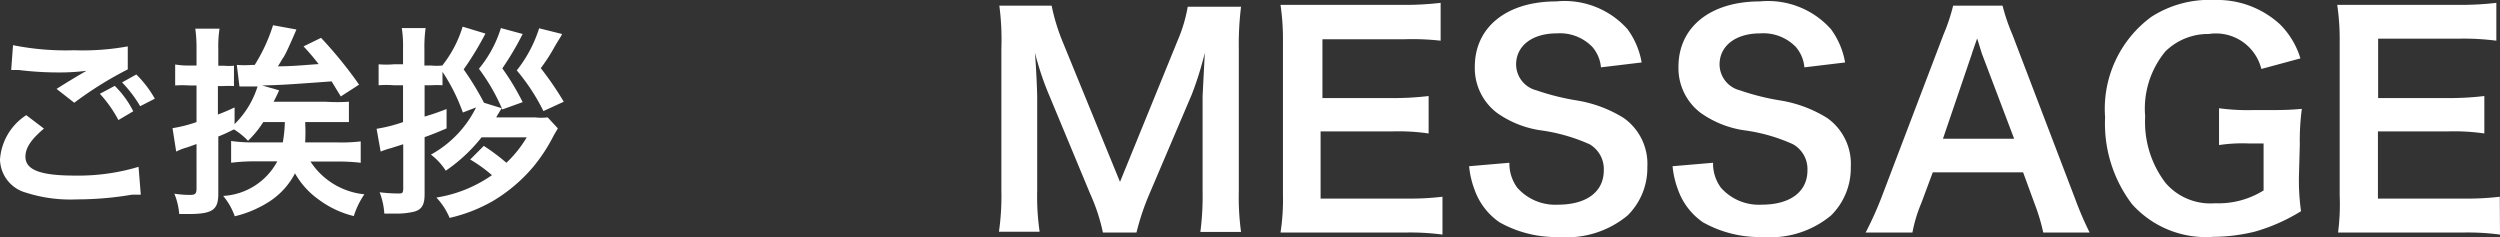 <svg xmlns="http://www.w3.org/2000/svg" width="122.88" height="11.65" viewBox="0 0 122.88 11.65"><rect x="0" y="0" width="122.88" height="11.65" fill="#333333" stroke="none"/><g id="レイヤー_2" data-name="レイヤー 2"><g id="menu"><path d="M2.16,6.32c-.63.53-.91.95-.91,1.38,0,.65.73.93,2.42.93A10.3,10.3,0,0,0,6.81,8.2l.11,1.37-.44,0a16.14,16.14,0,0,1-2.7.23,7.15,7.15,0,0,1-2.5-.33A1.73,1.73,0,0,1,0,7.84,2.83,2.83,0,0,1,1.29,5.66ZM.64,2.22a13.12,13.12,0,0,0,3,.25,12.4,12.4,0,0,0,2.64-.19l0,1.13A18,18,0,0,0,3.65,5.05l-.87-.68c.52-.33,1-.62,1.47-.89a10.66,10.66,0,0,1-1.5.08A15.77,15.77,0,0,1,.92,3.44l-.37,0Zm5,2a4.68,4.68,0,0,1,.91,1.25l-.73.43a6.2,6.2,0,0,0-.91-1.29Zm1.25,1A6.32,6.32,0,0,0,6,4.05l.7-.39a5.38,5.38,0,0,1,.91,1.19Z" style="fill:#fff"/><path d="M12.94,6a4.9,4.9,0,0,1-.75.92,3.51,3.51,0,0,0-.69-.56c-.41.2-.43.21-.77.35V9.52c0,.79-.27,1-1.48,1H8.81a3.37,3.37,0,0,0-.24-1,5,5,0,0,0,.78.06c.24,0,.31-.06.31-.31V7.08l-.48.17a2.71,2.71,0,0,0-.52.2L8.48,6.3A6.86,6.86,0,0,0,9.66,6V4.2H9.31a5.48,5.48,0,0,0-.7,0V3.17a3.82,3.82,0,0,0,.71.05h.34V2.41a7.07,7.07,0,0,0-.06-1h1.19a5.75,5.75,0,0,0-.06,1v.82H11a2.6,2.6,0,0,0,.5,0V4.23a4.67,4.67,0,0,0-.52,0h-.27V5.63c.33-.13.44-.17.82-.35V6.1a4.46,4.46,0,0,0,1.13-1.85h-.38l-.32,0-.19,0-.13-1.06a5,5,0,0,0,.76,0h.12a8.32,8.32,0,0,0,.9-1.95l1.15.21Q14,2.79,13.88,2.89c-.07.13-.09.16-.22.37.73,0,1.39-.07,2-.11a10.9,10.9,0,0,0-.74-.87l.86-.42a20.49,20.49,0,0,1,1.87,2.3l-.9.58L16.3,4c-2.2.16-2.49.18-3.42.2l.84.24c-.13.29-.15.32-.27.56H16a8.66,8.66,0,0,0,1.15,0V6c-.34,0-.69,0-1.12,0H15A9.65,9.65,0,0,1,15,7h1.57a8.11,8.11,0,0,0,1.16-.05V8a9.64,9.64,0,0,0-1.15-.06H15.26a3.58,3.58,0,0,0,2.65,1.61,4,4,0,0,0-.52,1.07,4.76,4.76,0,0,1-1.71-.8,4,4,0,0,1-1.18-1.3,3.66,3.66,0,0,1-1.22,1.36,5.48,5.48,0,0,1-1.74.75,3.24,3.24,0,0,0-.57-1,3.22,3.22,0,0,0,2.66-1.7H12.49A9,9,0,0,0,11.36,8V6.93A7.48,7.48,0,0,0,12.47,7H13.9A6.33,6.33,0,0,0,14,6Z" style="fill:#fff"/><path d="M22.75,5.53a9.12,9.12,0,0,0-1-2v.66a4.93,4.93,0,0,0-.55,0h-.33V5.73c.47-.14.6-.19,1.08-.37v.95c-.51.22-.69.29-1.08.43v2.8c0,.52-.13.75-.5.86a3.76,3.76,0,0,1-.91.1l-.57,0a3.47,3.47,0,0,0-.23-1.05,7.65,7.65,0,0,0,.89.06c.23,0,.27,0,.27-.28V7.09l-.6.19a4.21,4.21,0,0,0-.51.17l-.2-1.12A7.29,7.29,0,0,0,19.81,6V4.19h-.47a4.88,4.88,0,0,0-.73,0V3.16a4.43,4.43,0,0,0,.75,0h.45V2.38a5.87,5.87,0,0,0-.06-1h1.17a6.73,6.73,0,0,0-.06,1v.84h.32a2.92,2.92,0,0,0,.56,0v0a5.79,5.79,0,0,0,1-1.91l1.12.34a14.78,14.78,0,0,1-1.07,1.76,14.63,14.63,0,0,1,1,1.64l.87.27c-.08.13-.19.3-.27.45h1.9a3,3,0,0,0,.63,0l.5.54-.21.36a8.21,8.21,0,0,1-1,1.53,7.83,7.83,0,0,1-2,1.69,7.74,7.74,0,0,1-2.11.82,3.36,3.36,0,0,0-.65-1,6.55,6.55,0,0,0,2.73-1.1,6.93,6.93,0,0,0-1.07-.77l.67-.67A10.39,10.39,0,0,1,24.89,8a5.62,5.62,0,0,0,1-1.25H23.67a7.94,7.94,0,0,1-1.76,1.64,3,3,0,0,0-.73-.79A5.34,5.34,0,0,0,23.4,5.28Zm2.94-3.86a14.32,14.32,0,0,1-1,1.69,12,12,0,0,1,1,1.66l-1,.36a9.56,9.56,0,0,0-1.15-2,5.84,5.84,0,0,0,1.08-2Zm1.93,0c0,.07-.15.25-.44.77a8.29,8.29,0,0,1-.6.91A15.61,15.61,0,0,1,27.71,5l-1,.46a9.83,9.83,0,0,0-1.31-2,6.46,6.46,0,0,0,1.1-2.07Z" style="fill:#fff"/><path d="M54.21,11.43a9,9,0,0,0-.62-1.89l-2-4.81a14.36,14.36,0,0,1-.72-2.14c.06.74.11,1.89.11,2.2v4.6a12,12,0,0,0,.12,2h-2a12.28,12.28,0,0,0,.12-2v-7A12.91,12.91,0,0,0,49.12.28h2.57A9.8,9.8,0,0,0,52.21,2l2.84,6.94L57.88,2a7.41,7.41,0,0,0,.5-1.67H61a15.08,15.08,0,0,0-.11,2.07v7a12.62,12.62,0,0,0,.11,2H59a13.53,13.53,0,0,0,.11-2V4.73c.06-1.21.1-1.93.11-2.14a16.34,16.34,0,0,1-.64,2.05l-2.1,4.93a12.15,12.15,0,0,0-.62,1.86Z" style="fill:#fff"/><path d="M70.9,11.53a12,12,0,0,0-1.81-.1H64.72c-.84,0-1.22,0-1.78,0a10.58,10.58,0,0,0,.12-1.85V2.05A11.62,11.62,0,0,0,62.94.24c.56,0,.93,0,1.78,0H69a15,15,0,0,0,1.81-.1V2A12.5,12.5,0,0,0,69,1.93h-4V4.82h3.4a14.46,14.46,0,0,0,1.82-.1V6.56a10.28,10.28,0,0,0-1.82-.1H64.91v3.3h4.2a13.5,13.5,0,0,0,1.79-.09Z" style="fill:#fff"/><path d="M74.19,8a2,2,0,0,0,.39,1.23,2.49,2.49,0,0,0,2,.83c1.4,0,2.25-.63,2.25-1.69a1.41,1.41,0,0,0-.7-1.28,8.81,8.81,0,0,0-2.44-.69,4.93,4.93,0,0,1-2.12-.86,2.76,2.76,0,0,1-1.08-2.26c0-1.95,1.57-3.21,4-3.21A4.14,4.14,0,0,1,80,1.44a3.88,3.88,0,0,1,.69,1.63l-2,.24a1.77,1.77,0,0,0-.42-1,2.22,2.22,0,0,0-1.75-.67c-1.22,0-2,.62-2,1.53a1.32,1.32,0,0,0,1,1.27,11.8,11.8,0,0,0,2,.5,6.25,6.25,0,0,1,2.29.86,2.76,2.76,0,0,1,1.16,2.41A3.27,3.27,0,0,1,80,10.59a4.68,4.68,0,0,1-3.35,1.06,5.7,5.7,0,0,1-2.94-.72,3.26,3.26,0,0,1-1.23-1.6,4.41,4.41,0,0,1-.27-1.16Z" style="fill:#fff"/><path d="M84.2,8a2,2,0,0,0,.39,1.23,2.49,2.49,0,0,0,2,.83c1.4,0,2.25-.63,2.25-1.69a1.4,1.4,0,0,0-.71-1.28,8.51,8.51,0,0,0-2.43-.69,4.93,4.93,0,0,1-2.12-.86,2.76,2.76,0,0,1-1.08-2.26c0-1.95,1.57-3.21,4-3.21A4.14,4.14,0,0,1,90,1.44a3.88,3.88,0,0,1,.69,1.63l-2,.24a1.77,1.77,0,0,0-.42-1,2.22,2.22,0,0,0-1.75-.67c-1.22,0-2,.62-2,1.53a1.32,1.32,0,0,0,1,1.27,11.8,11.8,0,0,0,2,.5,6.25,6.25,0,0,1,2.29.86,2.76,2.76,0,0,1,1.16,2.41A3.27,3.27,0,0,1,90,10.59a4.68,4.68,0,0,1-3.35,1.06,5.7,5.7,0,0,1-2.94-.72,3.26,3.26,0,0,1-1.23-1.6,4.41,4.41,0,0,1-.27-1.16Z" style="fill:#fff"/><path d="M100.43,11.43A9.6,9.6,0,0,0,100,10l-.56-1.53H95L94.43,10A6.92,6.92,0,0,0,94,11.43h-2.3a17.45,17.45,0,0,0,.75-1.65l3.08-8.09A9.07,9.07,0,0,0,96,.28h2.43a9.42,9.42,0,0,0,.48,1.41L102,9.78a16.31,16.31,0,0,0,.71,1.65Zm-3-8.75c-.06-.16-.1-.33-.25-.79-.23.66-.23.66-.27.79L95.5,6.82H99Z" style="fill:#fff"/><path d="M113,8.56a10.87,10.87,0,0,0,.1,1.82,8.93,8.93,0,0,1-2.25,1,8.67,8.67,0,0,1-2.06.26,4.87,4.87,0,0,1-4-1.61,6.55,6.55,0,0,1-1.32-4.26A5.61,5.61,0,0,1,105.74.83,5.27,5.27,0,0,1,108.85,0a4.55,4.55,0,0,1,3.22,1.2,4,4,0,0,1,1,1.67l-1.92.52a2.3,2.3,0,0,0-2.58-1.72,3,3,0,0,0-2.13.85,4.4,4.4,0,0,0-1,3.2,4.93,4.93,0,0,0,1,3.27,2.91,2.91,0,0,0,2.44,1,4.18,4.18,0,0,0,2.38-.63V7.05h-.76a7.78,7.78,0,0,0-1.43.08V5.32a10.41,10.41,0,0,0,1.68.09h.73c.65,0,1,0,1.66-.06a11.72,11.72,0,0,0-.1,1.74Z" style="fill:#fff"/><path d="M122.88,11.53a12,12,0,0,0-1.81-.1H116.7c-.84,0-1.22,0-1.78,0A10.58,10.58,0,0,0,115,9.62V2.05a11.62,11.62,0,0,0-.12-1.81c.56,0,.93,0,1.78,0h4.23a15,15,0,0,0,1.81-.1V2a12.5,12.5,0,0,0-1.81-.1h-4V4.82h3.4a14.46,14.46,0,0,0,1.82-.1V6.56a10.28,10.28,0,0,0-1.82-.1h-3.41v3.3h4.2a13.5,13.5,0,0,0,1.79-.09Z" style="fill:#fff"/></g></g></svg>